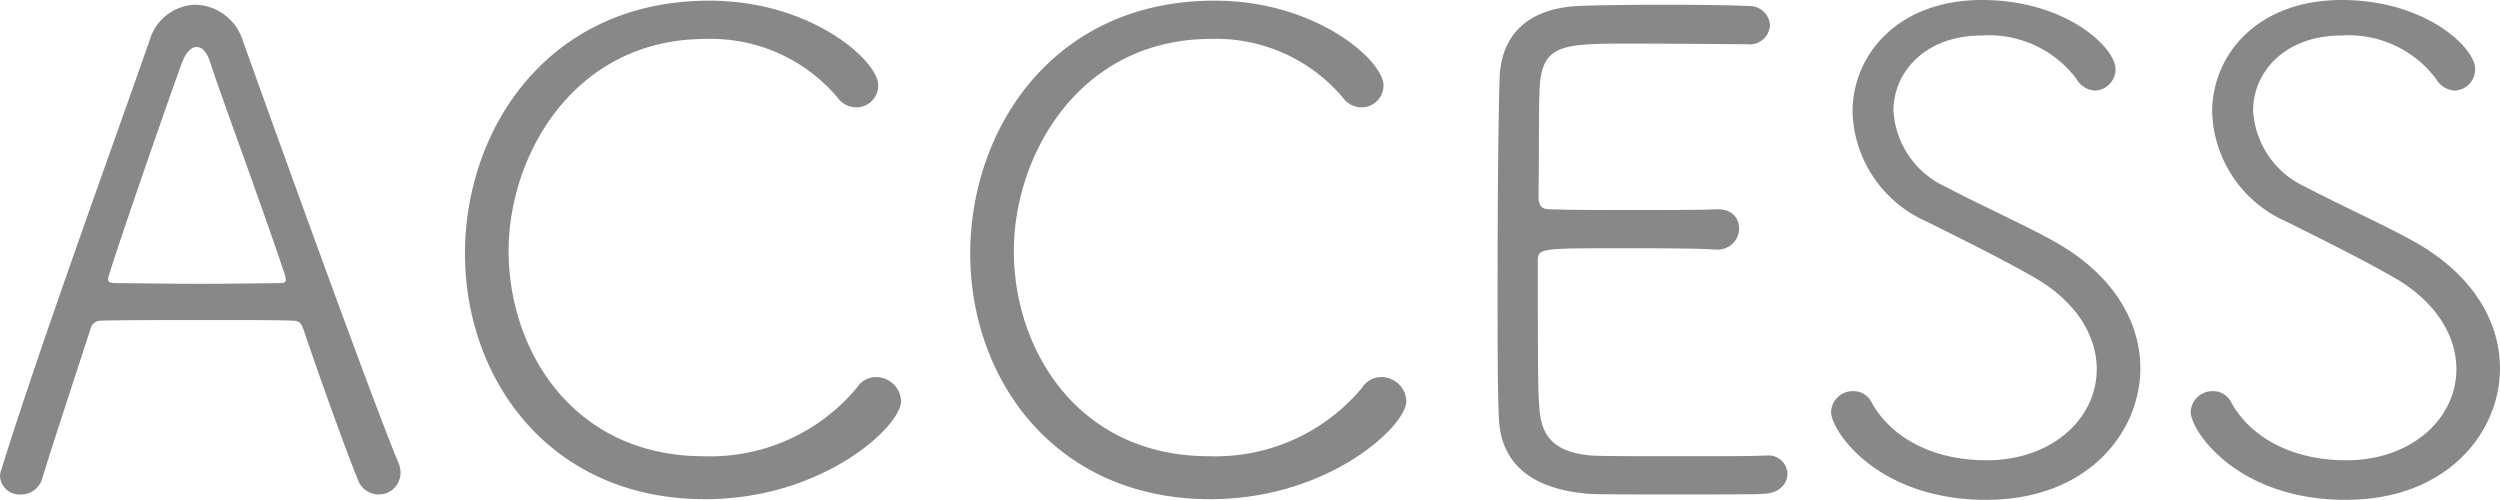 <svg xmlns="http://www.w3.org/2000/svg" width="119.23" height="23.838" viewBox="0 0 119.23 23.838"><defs><style>.cls-1{fill:#888;}</style></defs><title>アセット 45</title><g id="レイヤー_2" data-name="レイヤー 2"><g id="main"><path class="cls-1" d="M18.047,23.582a1.06,1.06,0,0,1-.992-.736c-.384-.928-1.6-4.223-2.592-7.166-.096-.258-.192-.385-.512-.385-.512-.031-2.048-.031-3.68-.031-2.272,0-4.8,0-5.472.031a.487.487,0,0,0-.48.385c-.832,2.559-1.824,5.566-2.304,7.135A1.035,1.035,0,0,1,.992,23.582.931.931,0,0,1,0,22.719a1.149,1.149,0,0,1,.064-.32c1.792-5.791,5.536-16.062,7.072-20.479A2.347,2.347,0,0,1,9.312.225a2.434,2.434,0,0,1,2.272,1.727c2.112,5.889,6.335,17.566,7.423,20.127a1.287,1.287,0,0,1,.096.48A1.037,1.037,0,0,1,18.047,23.582Zm-4.479-10.527c-.992-3.008-3.04-8.512-3.552-10.111-.16-.48-.384-.703-.64-.703s-.512.256-.704.768C8,4.832,5.152,13.055,5.152,13.311c0,.129.096.191.352.191.64,0,2.368.033,4.032.033,1.696,0,3.328-.033,3.808-.033.224,0,.288-.062.288-.158A.936.936,0,0,0,13.567,13.055Z"/><path class="cls-1" d="M33.631,23.807c-7.423,0-11.455-5.729-11.455-11.711,0-5.953,3.967-12.064,11.647-12.064,4.896,0,8.063,2.881,8.063,4.033a1.044,1.044,0,0,1-1.056,1.055,1.107,1.107,0,0,1-.896-.48,7.907,7.907,0,0,0-6.271-2.783c-6.303,0-9.407,5.568-9.407,10.111,0,4.736,3.072,9.791,9.312,9.791a9.099,9.099,0,0,0,7.295-3.264,1.083,1.083,0,0,1,.928-.512,1.196,1.196,0,0,1,1.184,1.152C42.975,20.318,39.263,23.807,33.631,23.807Z"/><path class="cls-1" d="M57.727,23.807c-7.423,0-11.455-5.729-11.455-11.711C46.272,6.143,50.239.031,57.919.031c4.896,0,8.063,2.881,8.063,4.033a1.044,1.044,0,0,1-1.056,1.055,1.107,1.107,0,0,1-.896-.48,7.907,7.907,0,0,0-6.271-2.783c-6.303,0-9.407,5.568-9.407,10.111,0,4.736,3.072,9.791,9.312,9.791a9.099,9.099,0,0,0,7.295-3.264,1.083,1.083,0,0,1,.928-.512,1.196,1.196,0,0,1,1.184,1.152C67.07,20.318,63.358,23.807,57.727,23.807Z"/><path class="cls-1" d="M84.126,23.551c-.416.031-2.304.031-4.192.031-1.855,0-3.744,0-4.16-.031-2.815-.225-4.191-1.504-4.288-3.584-.064-1.344-.064-3.648-.064-6.176,0-3.809.032-8.031.096-10.047C71.584,1.664,72.863.416,75.231.287c.608-.031,2.4-.062,4.16-.062,1.792,0,3.52.031,4,.062a.973.973,0,0,1,1.024.928.972.972,0,0,1-1.088.896c-.16,0-3.2-.031-5.472-.031-3.232,0-4.256,0-4.416,1.951-.064.768-.032,3.457-.064,5.344,0,.607.32.607.64.607.64.033,2.272.033,3.904.033s3.296,0,3.936-.033c.992-.031,1.088.705,1.088.928a1.021,1.021,0,0,1-1.088.992h-.064c-.992-.062-2.784-.062-4.448-.062-3.967,0-4,0-4.0.639,0,4.928,0,6.432.096,7.199.128,1.217.8,1.92,2.496,2.049.544.031,2.304.031,4.064.031,1.792,0,3.583,0,4.16-.031h.096a.897.897,0,0,1,.992.863C85.247,23.039,84.895,23.518,84.126,23.551Z"/><path class="cls-1" d="M94.719,23.838c-5.184,0-7.392-3.295-7.392-4.191a1.032,1.032,0,0,1,1.056-.992.954.954,0,0,1,.864.512c.928,1.697,2.912,2.785,5.503,2.785,3.072,0,5.248-1.953,5.248-4.354,0-1.535-.928-3.199-3.007-4.383-1.632-.928-3.392-1.791-5.12-2.656a5.896,5.896,0,0,1-3.52-5.215C88.351,2.592,90.527,0,94.527,0c4,0,6.367,2.271,6.367,3.295a1.021,1.021,0,0,1-.96,1.025,1.07,1.07,0,0,1-.896-.545,5.21,5.21,0,0,0-4.544-2.08c-2.624,0-4.191,1.697-4.191,3.584a4.269,4.269,0,0,0,2.528,3.648c1.439.768,3.711,1.791,5.087,2.559,2.912,1.602,4.16,3.904,4.16,6.08C102.078,20.574,99.614,23.838,94.719,23.838Z"/><path class="cls-1" d="M111.871,23.838c-5.184,0-7.392-3.295-7.392-4.191a1.032,1.032,0,0,1,1.056-.992.954.954,0,0,1,.864.512c.928,1.697,2.912,2.785,5.503,2.785,3.072,0,5.248-1.953,5.248-4.354,0-1.535-.928-3.199-3.008-4.383-1.632-.928-3.392-1.791-5.12-2.656a5.896,5.896,0,0,1-3.52-5.215C105.503,2.592,107.679,0,111.679,0c4,0,6.367,2.271,6.367,3.295a1.021,1.021,0,0,1-.96,1.025,1.07,1.07,0,0,1-.896-.545,5.211,5.211,0,0,0-4.544-2.08c-2.624,0-4.191,1.697-4.191,3.584a4.269,4.269,0,0,0,2.527,3.648c1.44.768,3.712,1.791,5.088,2.559,2.912,1.602,4.16,3.904,4.16,6.08C119.23,20.574,116.766,23.838,111.871,23.838Z"/></g></g></svg>